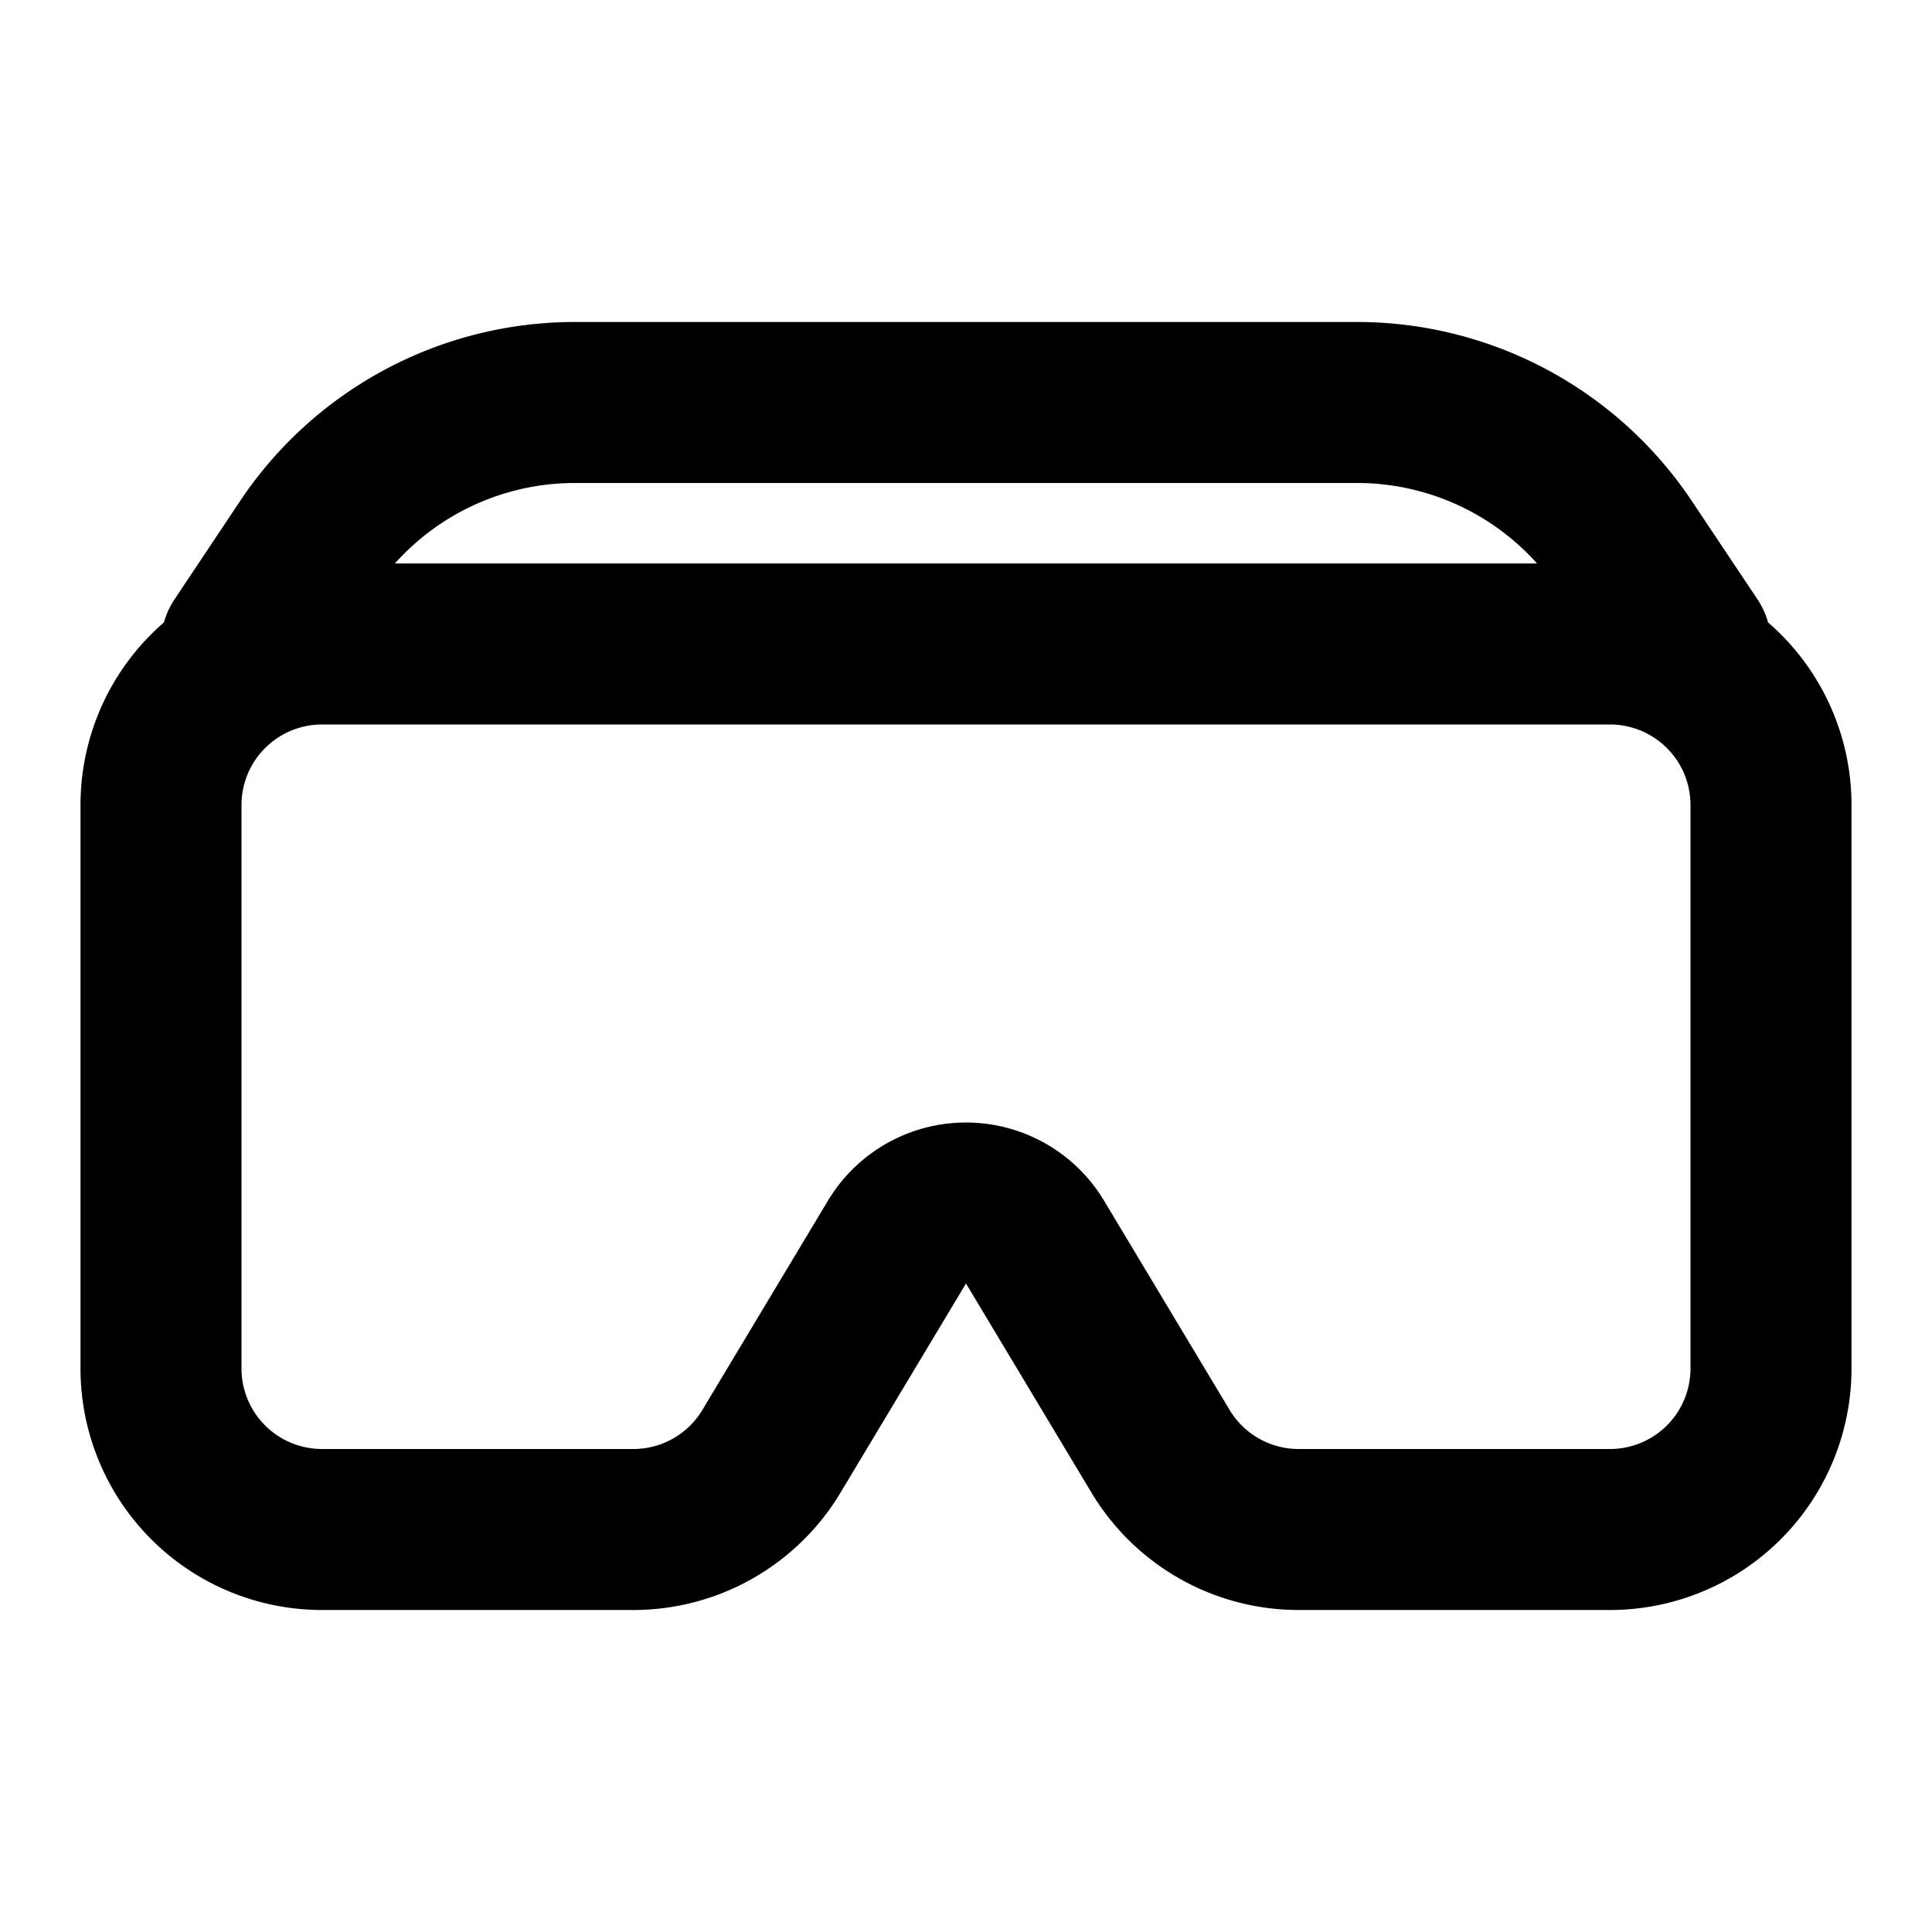 <?xml version="1.0" encoding="utf-8"?>
<!-- Generator: www.svgicons.com -->
<svg xmlns="http://www.w3.org/2000/svg" width="800" height="800" viewBox="0 0 24 24">
<path fill="none" stroke="currentColor" stroke-linecap="round" stroke-linejoin="round" stroke-width="2" d="M2 10a2 2 0 0 1 2-2h16a2 2 0 0 1 2 2v7a2 2 0 0 1-2 2h-3.868a2 2 0 0 1-1.715-.971l-1.56-2.6a1 1 0 0 0-1.714 0l-1.56 2.6A2 2 0 0 1 7.868 19H4a2 2 0 0 1-2-2zm1.813-3.219A4 4 0 0 1 7.14 5h9.718a4 4 0 0 1 3.328 1.781L21 8H3z"/>
</svg>